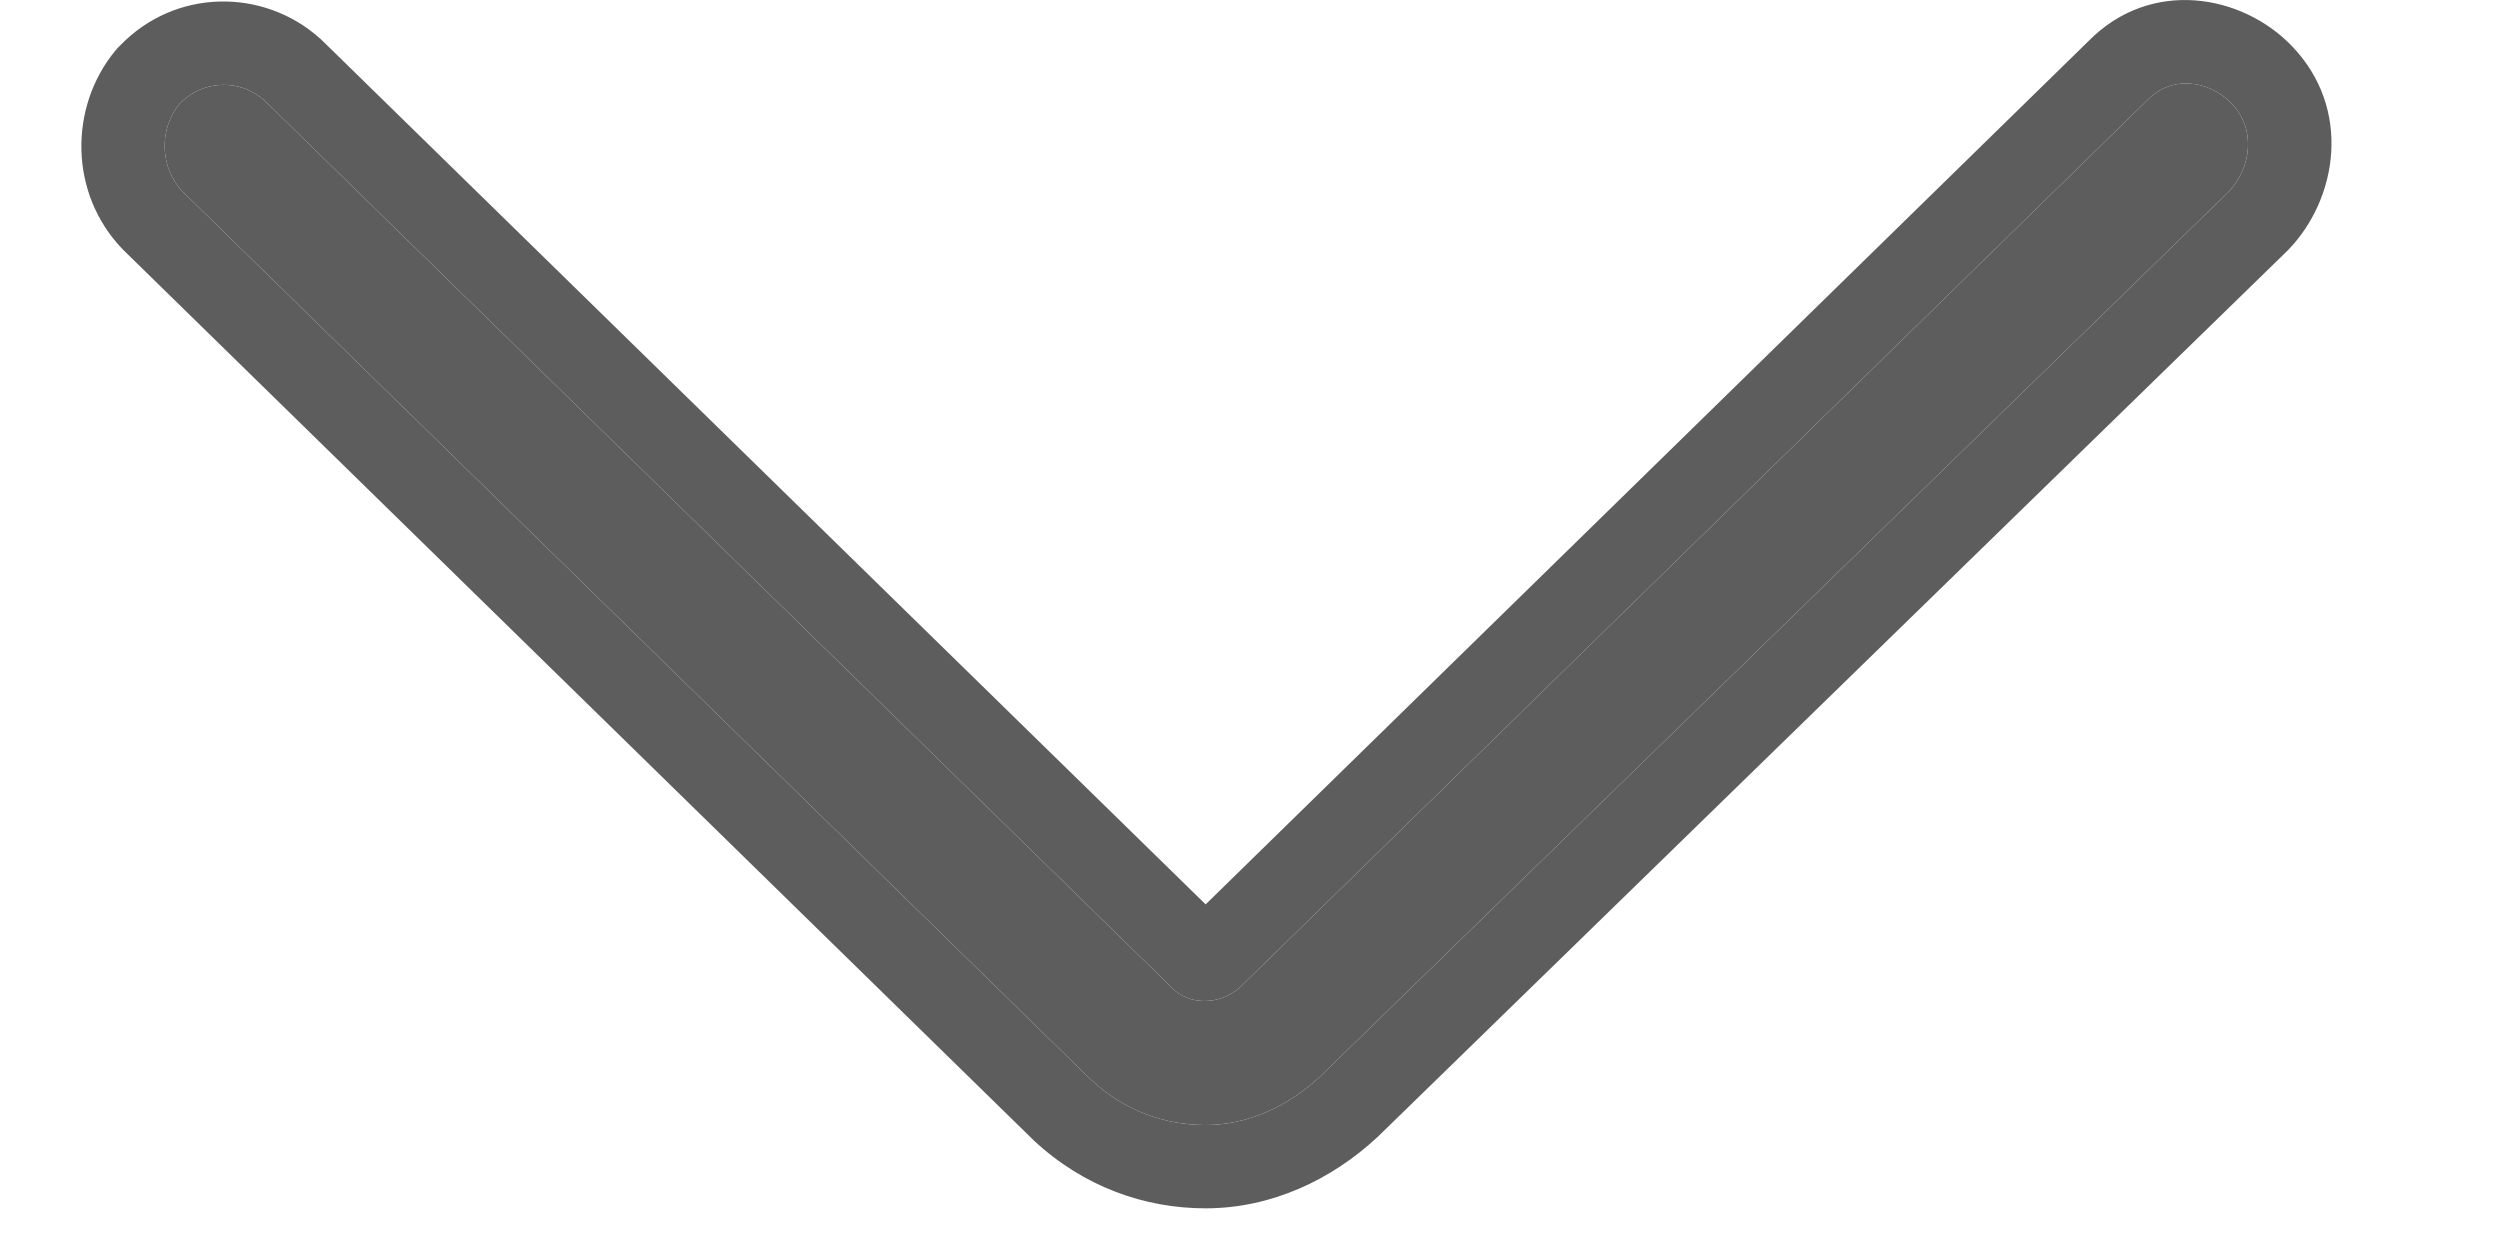 <svg width="12" height="6" viewBox="0 0 12 6" fill="none" xmlns="http://www.w3.org/2000/svg">
<path d="M5.787 5.4C5.592 5.4 5.397 5.333 5.235 5.181L0.878 0.921C0.764 0.802 0.764 0.616 0.862 0.498C0.976 0.38 1.155 0.38 1.268 0.481L5.625 4.741C5.706 4.826 5.852 4.826 5.95 4.741L10.307 0.481C10.42 0.363 10.599 0.38 10.713 0.498C10.827 0.616 10.81 0.802 10.697 0.921L6.34 5.164C6.178 5.316 5.983 5.4 5.787 5.4Z" fill="#5D5D5D"/>
<path fill-rule="evenodd" clip-rule="evenodd" d="M4.955 5.467L0.59 1.198C0.329 0.928 0.332 0.512 0.553 0.244L0.563 0.232L0.574 0.221C0.841 -0.058 1.265 -0.057 1.534 0.183L1.541 0.189L5.787 4.341L10.023 0.199C10.324 -0.108 10.763 -0.027 11.001 0.221C11.291 0.522 11.22 0.954 10.985 1.198L10.976 1.207L6.614 5.456C6.39 5.665 6.1 5.8 5.787 5.8C5.496 5.8 5.202 5.698 4.961 5.473L4.955 5.467ZM10.307 0.481L5.95 4.741C5.852 4.826 5.706 4.826 5.625 4.741L1.268 0.481C1.155 0.38 0.976 0.38 0.862 0.498C0.764 0.616 0.764 0.802 0.878 0.921L5.235 5.181C5.397 5.333 5.592 5.4 5.787 5.4C5.983 5.4 6.178 5.316 6.34 5.164L10.697 0.921C10.81 0.802 10.827 0.616 10.713 0.498C10.599 0.38 10.42 0.363 10.307 0.481Z" fill="#5D5D5D"/>
</svg>
